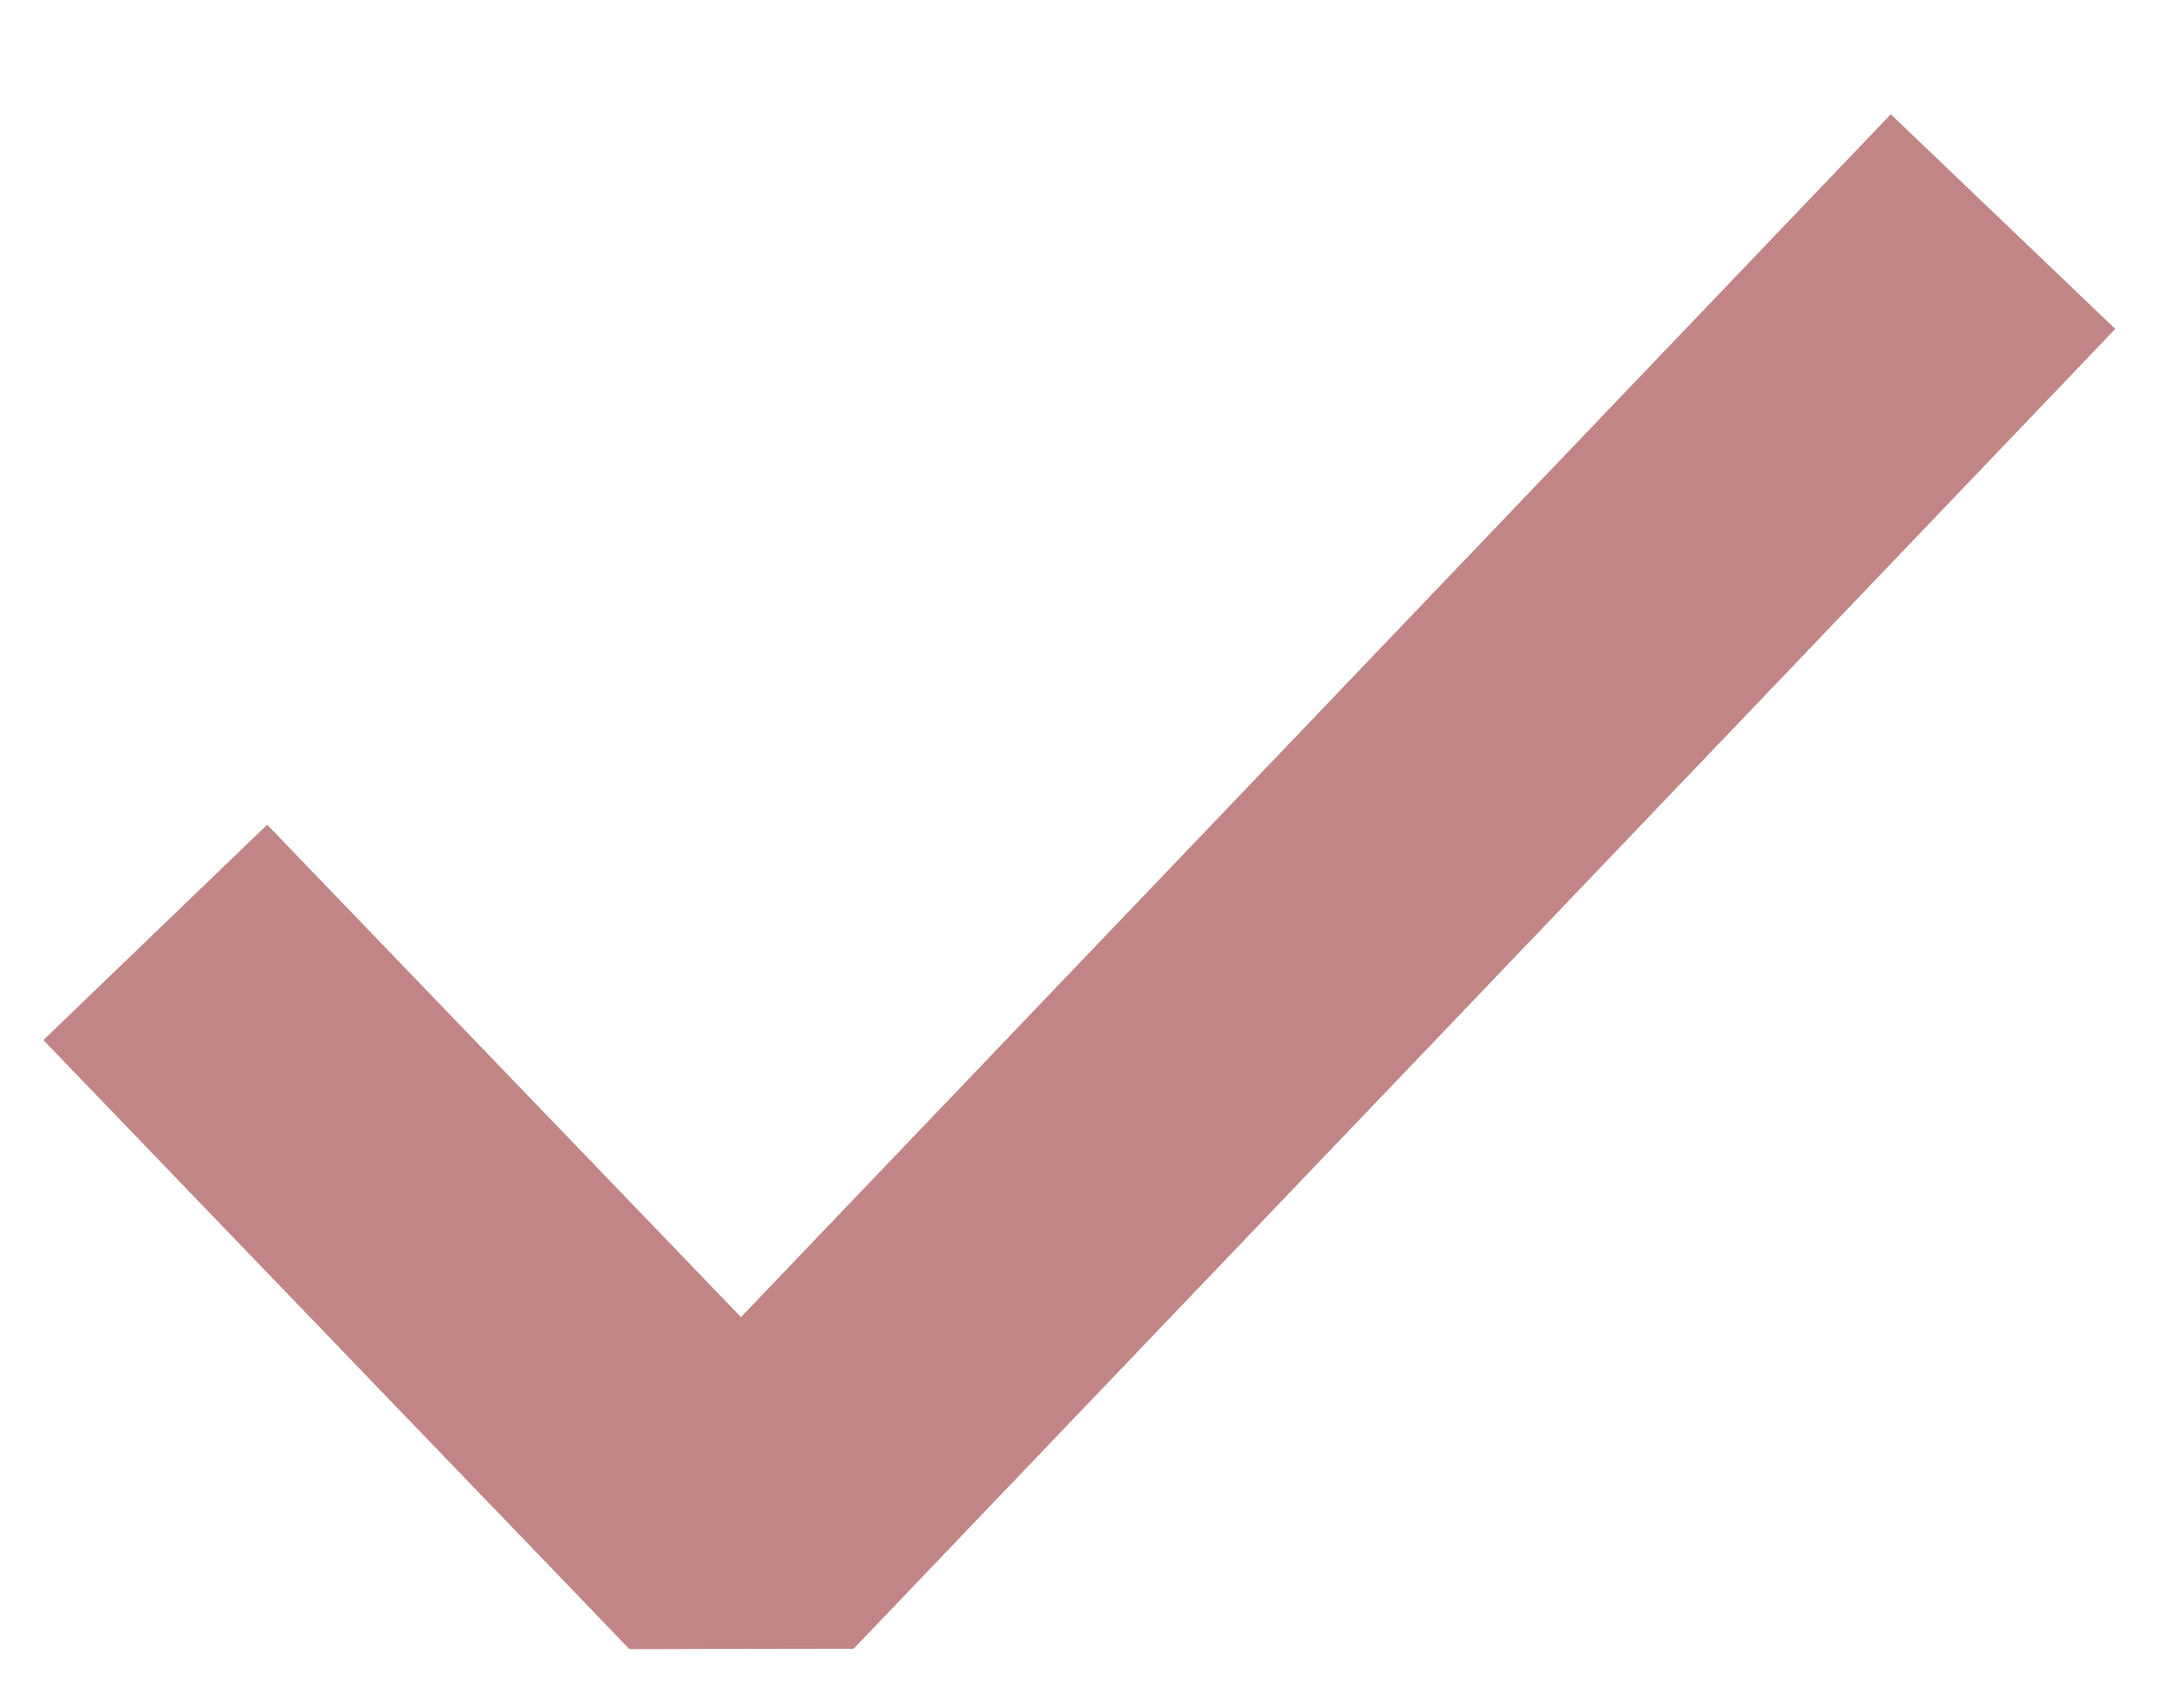 <svg width="14" height="11" viewBox="0 0 14 11" fill="none" xmlns="http://www.w3.org/2000/svg">
<path d="M12.899 1.427L4.774 9.926L1 6.004" stroke="#C28585" stroke-width="2" stroke-linejoin="bevel"/>
</svg>
